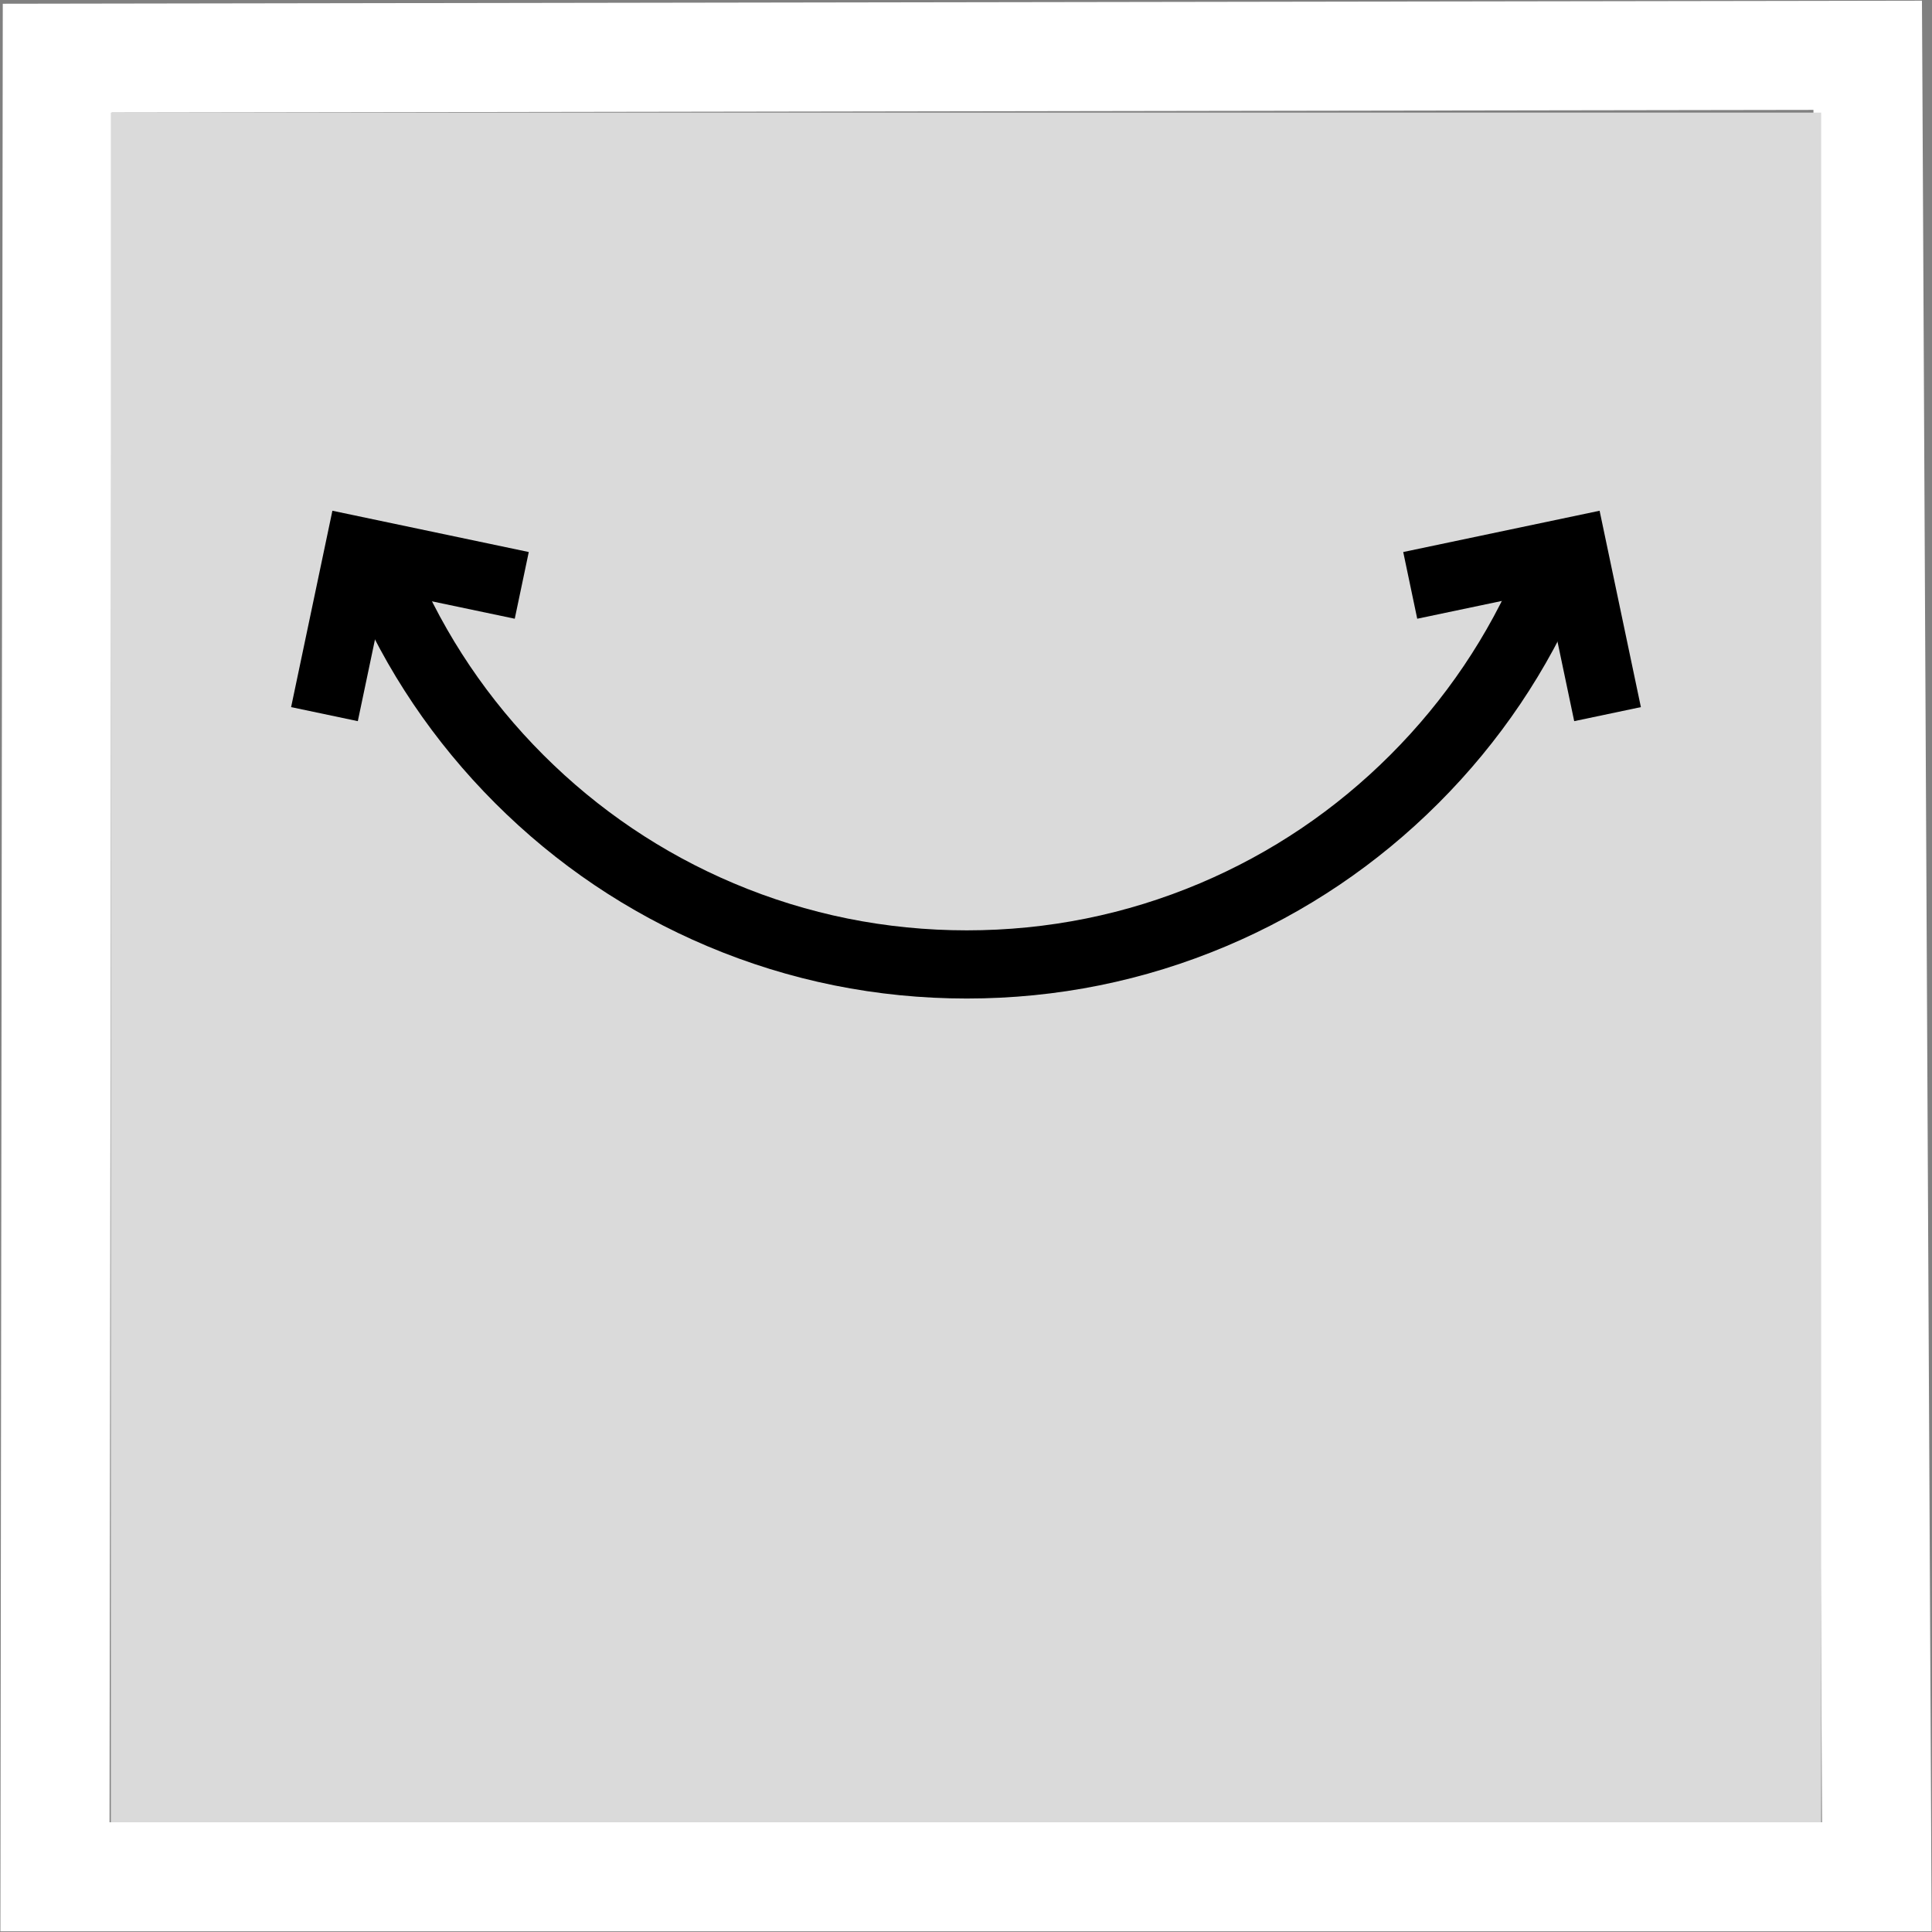 <?xml version="1.0" encoding="utf-8"?>
<!-- Generator: Adobe Illustrator 16.0.0, SVG Export Plug-In . SVG Version: 6.00 Build 0)  -->
<!DOCTYPE svg PUBLIC "-//W3C//DTD SVG 1.1//EN" "http://www.w3.org/Graphics/SVG/1.1/DTD/svg11.dtd">
<svg version="1.1" id="Ebene_1" xmlns="http://www.w3.org/2000/svg" xmlns:xlink="http://www.w3.org/1999/xlink" x="0px" y="0px"
	 width="99.21px" height="99.21px" viewBox="0 0 99.21 99.21" enable-background="new 0 0 99.21 99.21" xml:space="preserve">
<rect x="0" y="0" width="99.21" height="99.21" fill="#808080" stroke="none"/>
<path fill="#FFFFFF" d="M93.122,5.644l0.44,87.93H5.626L5.736,5.783L93.122,5.644 M98.694,0.035l-5.58,0.01L5.727,0.183L0.143,0.192
	L0.136,5.777L0.027,93.568L0.02,99.176h5.607h87.936h5.628l-0.027-5.627l-0.44-87.933L98.694,0.035L98.694,0.035z"/>
<rect x="5.691" y="5.783" fill="#DADADA" width="87.827" height="87.793"/>
<g>
	<polygon points="80.837,37.032 79.437,30.373 72.776,31.772 72.057,28.347 82.141,26.227 84.261,36.311 	"/>
	<polygon points="18.374,37.032 14.949,36.311 17.069,26.227 27.153,28.347 26.433,31.772 19.774,30.373 	"/>
	<path d="M49.646,51.275c-4.623,0-9.109-0.906-13.334-2.693c-4.079-1.726-7.743-4.195-10.888-7.341
		c-3.145-3.146-5.615-6.809-7.34-10.888l3.224-1.363c1.549,3.662,3.767,6.95,6.592,9.776c2.825,2.825,6.115,5.043,9.776,6.592
		c3.791,1.604,7.818,2.416,11.971,2.416s8.18-0.813,11.971-2.416c3.662-1.549,6.951-3.767,9.776-6.592s5.043-6.113,6.593-9.776
		l3.223,1.363c-1.726,4.08-4.195,7.743-7.34,10.888c-3.146,3.146-6.809,5.615-10.889,7.341
		C58.755,50.37,54.269,51.275,49.646,51.275z"/>
</g>
</svg>
